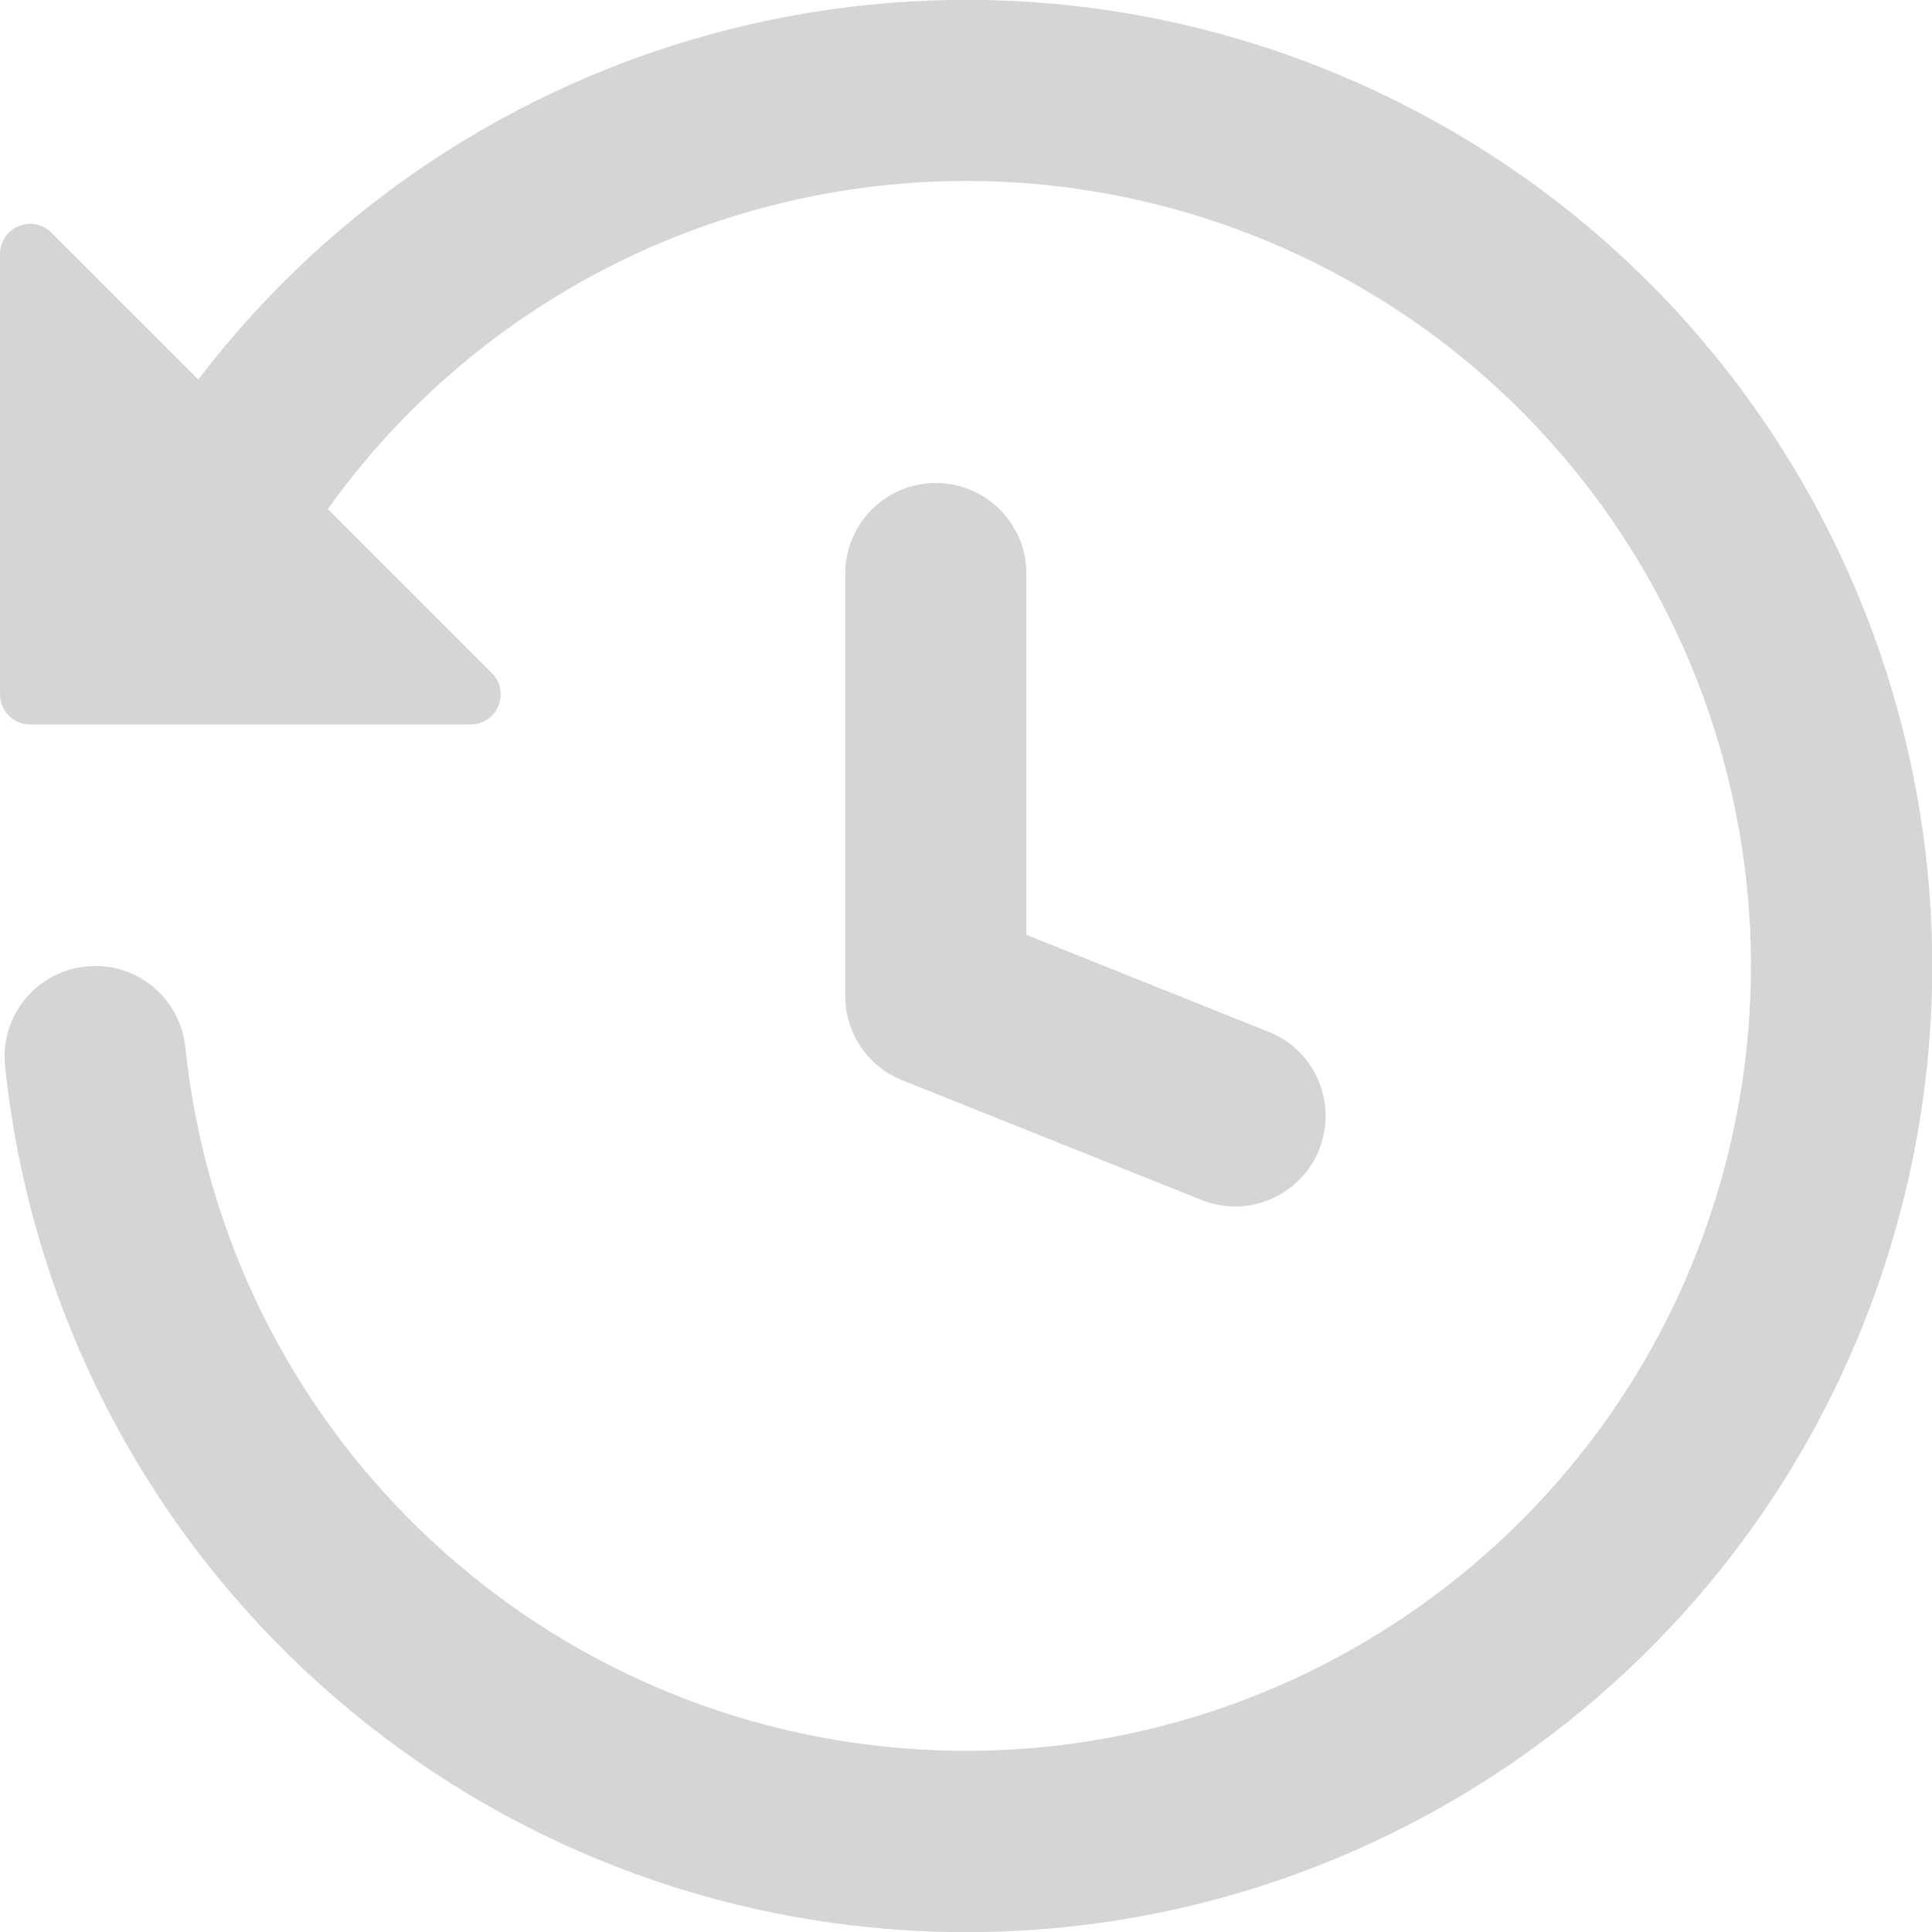 <?xml version="1.0" encoding="UTF-8"?>
<svg width="16px" height="16px" viewBox="0 0 16 16" version="1.1" xmlns="http://www.w3.org/2000/svg" xmlns:xlink="http://www.w3.org/1999/xlink">
    <!-- Generator: Sketch 63.1 (92452) - https://sketch.com -->
    <title>octicon-history-16</title>
    <desc>Created with Sketch.</desc>
    <g id="Page-1" stroke="none" stroke-width="1" fill="none" fill-rule="evenodd">
        <g id="home" transform="translate(-659, -2461)">
            <g id="octicon-history-16" transform="translate(655, 2457)">
                <g id="Icon" transform="translate(4, 4)" fill="#D6D5D5">
                    <path d="M1.643,3.143 L0.427,1.927 C0.355,1.855 0.248,1.834 0.154,1.873 C0.061,1.911 -0,2.003 -4.0299364e-07,2.104 L-4.0299364e-07,5.75 C-4.0299364e-07,5.888 0.112,6 0.25,6 L3.896,6 C3.997,6 4.089,5.939 4.127,5.846 C4.166,5.752 4.145,5.645 4.073,5.573 L2.715,4.215 C4.542,1.664 7.93,0.782 10.769,2.118 C13.608,3.455 15.086,6.629 14.284,9.662 C13.481,12.696 10.625,14.722 7.497,14.48 C4.369,14.237 1.86,11.794 1.535,8.673 C1.492,8.261 1.124,7.961 0.712,8.004 C0.299,8.046 -0.001,8.415 0.042,8.827 C0.439,12.646 3.492,15.644 7.318,15.972 C11.143,16.299 14.662,13.864 15.702,10.168 C16.742,6.472 15.011,2.559 11.576,0.843 C8.142,-0.873 3.973,0.092 1.642,3.143 L1.643,3.143 Z M7.75,4 C8.164,4 8.5,4.336 8.5,4.75 L8.5,7.742 L10.528,8.554 C10.9,8.716 11.075,9.144 10.925,9.52 C10.774,9.896 10.352,10.085 9.971,9.946 L7.471,8.946 C7.187,8.832 7,8.556 7,8.25 L7,4.75 C7,4.336 7.336,4 7.75,4 L7.75,4 Z" id="Icon-Shape"></path>
                </g>
                <rect id="ViewBox" fill-rule="nonzero" x="0" y="0" width="24" height="24"></rect>
            </g>
        </g>
    </g>
</svg>